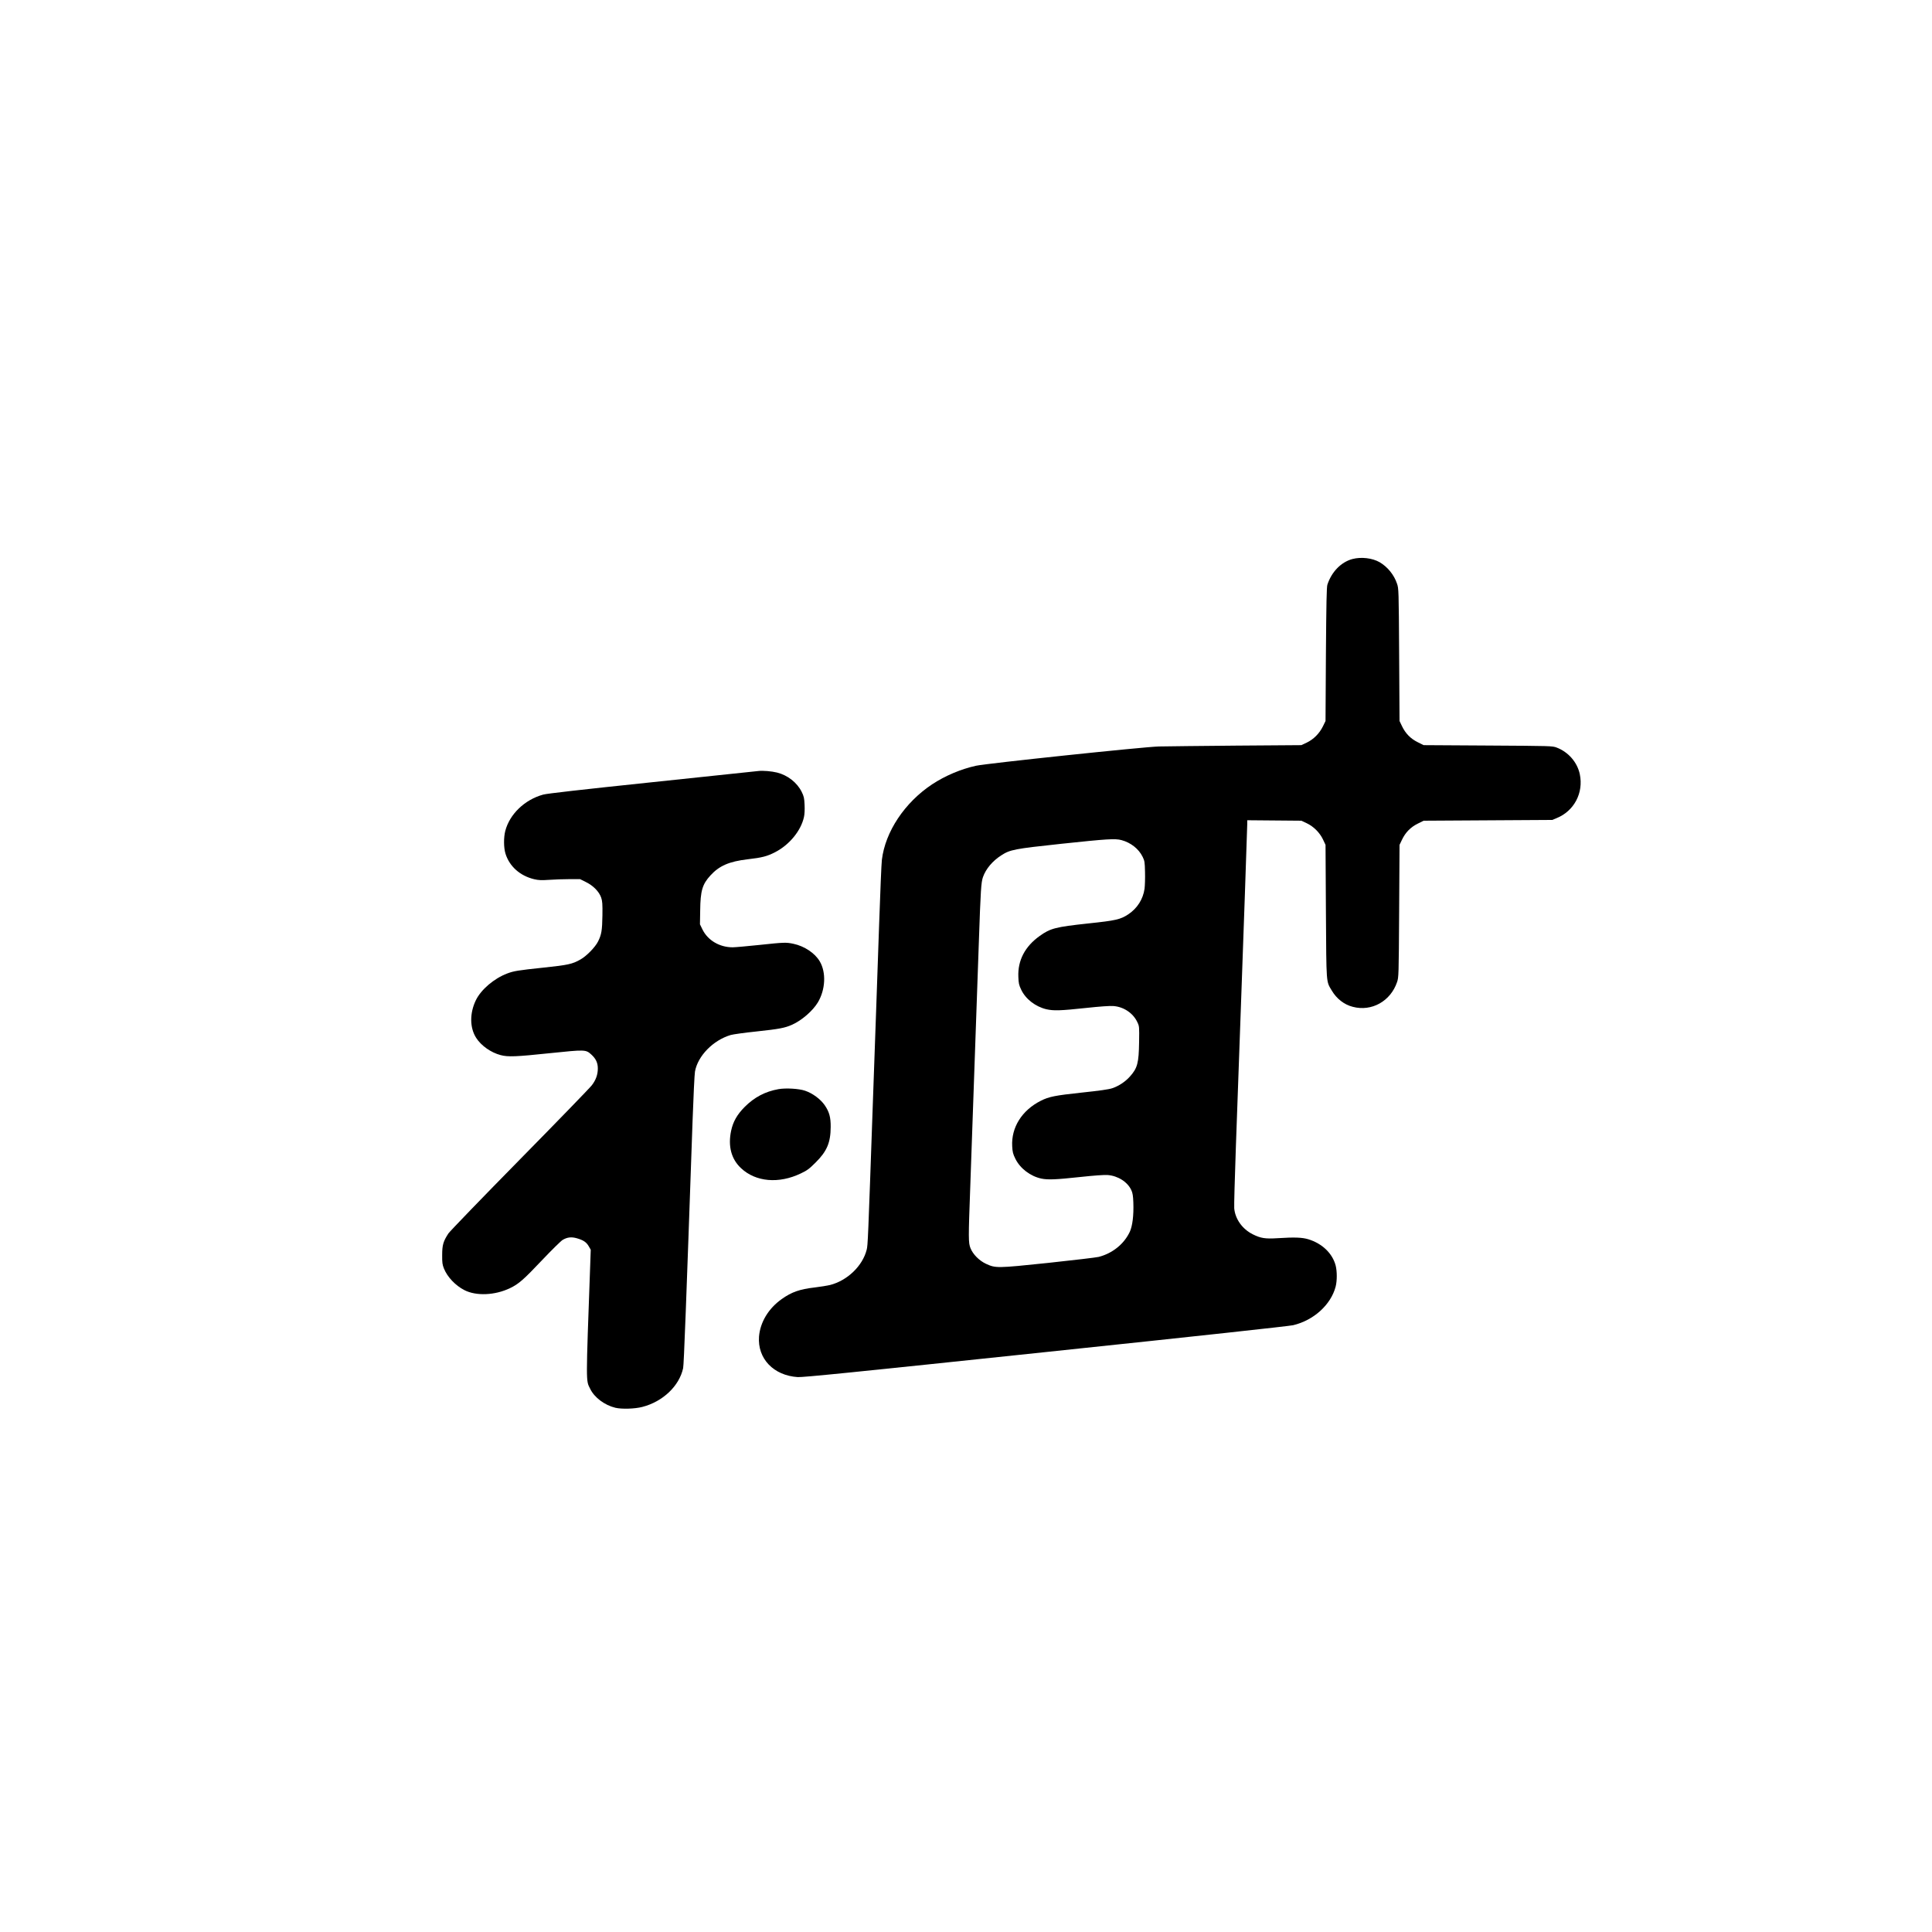 <?xml version="1.0" standalone="no"?>
<!DOCTYPE svg PUBLIC "-//W3C//DTD SVG 20010904//EN"
 "http://www.w3.org/TR/2001/REC-SVG-20010904/DTD/svg10.dtd">
<svg version="1.0" xmlns="http://www.w3.org/2000/svg"
 width="2480pt" height="2480pt" viewBox="0 0 2480 2480"
 preserveAspectRatio="xMidYMid meet">
<g transform="translate(0,2480) scale(0.1,-0.1)"
fill="#000000" stroke="none">
<path d="M17360 17624 c-145 -39 -267 -164 -321 -329 -10 -31 -14 -228 -19
-895 l-5 -855 -34 -70 c-45 -91 -120 -166 -208 -208 l-68 -32 -830 -6 c-456
-4 -906 -9 -1000 -11 -205 -6 -2204 -217 -2344 -247 -197 -43 -399 -129 -566
-239 -353 -234 -602 -609 -645 -970 -6 -48 -21 -418 -35 -822 -14 -404 -32
-922 -40 -1150 -8 -228 -26 -734 -40 -1125 -63 -1798 -65 -1849 -80 -1907 -52
-208 -249 -397 -471 -453 -33 -8 -119 -22 -193 -31 -198 -23 -299 -59 -426
-149 -171 -121 -277 -298 -292 -482 -21 -283 187 -500 497 -520 68 -4 688 58
3180 321 2010 211 3124 333 3179 345 265 63 485 263 546 496 19 76 19 194 0
270 -41 156 -172 282 -350 337 -79 24 -175 28 -395 14 -159 -10 -217 -1 -319
50 -134 67 -226 196 -238 334 -3 30 7 384 21 785 25 690 34 946 71 1980 8 237
29 808 45 1270 16 462 30 864 30 893 l0 53 348 -3 347 -3 68 -32 c89 -42 168
-121 210 -210 l32 -68 5 -855 c6 -949 2 -892 75 -1015 62 -105 159 -181 270
-209 242 -64 485 72 568 317 21 61 22 78 27 912 l5 850 31 65 c45 95 111 162
202 207 l76 38 825 5 826 5 56 23 c225 91 348 324 298 564 -32 153 -147 285
-297 342 -56 21 -69 21 -883 26 l-825 5 -76 38 c-91 45 -157 112 -202 207
l-31 65 -5 850 c-5 833 -6 851 -27 912 -38 114 -121 216 -223 276 -94 54 -237
71 -350 41z m-2964 -3608 c119 -32 221 -112 271 -214 26 -53 28 -67 31 -197 2
-77 -1 -173 -6 -213 -19 -134 -93 -251 -208 -328 -102 -67 -158 -80 -517 -118
-418 -45 -484 -62 -622 -161 -188 -134 -282 -314 -273 -524 3 -82 8 -106 36
-164 56 -120 182 -218 323 -252 93 -21 181 -19 505 16 185 20 314 29 357 25
132 -10 252 -91 306 -206 26 -54 26 -58 23 -255 -4 -272 -21 -336 -119 -445
-59 -66 -144 -122 -226 -149 -43 -15 -165 -32 -392 -56 -343 -37 -420 -52
-525 -105 -242 -122 -380 -342 -367 -583 4 -76 10 -99 41 -162 62 -125 193
-224 334 -254 84 -17 186 -13 492 20 184 20 311 29 358 26 132 -10 257 -89
305 -196 16 -35 22 -72 25 -156 6 -167 -11 -303 -46 -378 -74 -157 -223 -276
-399 -321 -32 -8 -323 -42 -648 -77 -661 -69 -674 -69 -800 -11 -86 41 -165
120 -197 199 -28 70 -28 121 -3 798 29 820 90 2558 110 3135 23 668 29 765 53
832 37 105 122 206 234 278 114 74 166 84 773 149 585 62 690 69 771 47z"/>
<path d="M9735 14903 c-22 -2 -636 -67 -1365 -144 -926 -97 -1347 -145 -1398
-159 -237 -65 -430 -251 -486 -466 -22 -85 -21 -217 3 -293 51 -163 187 -284
368 -327 56 -13 91 -15 193 -8 69 5 186 9 261 9 l135 0 76 -38 c94 -46 168
-122 195 -199 15 -45 18 -80 16 -228 -3 -195 -12 -247 -56 -335 -36 -73 -149
-189 -227 -232 -101 -58 -161 -71 -466 -103 -341 -36 -387 -44 -473 -76 -169
-64 -336 -206 -403 -344 -80 -166 -79 -352 4 -482 64 -101 191 -190 315 -222
96 -25 194 -21 633 25 455 47 459 47 531 -18 58 -53 83 -106 83 -178 0 -78
-24 -147 -77 -216 -23 -31 -439 -460 -923 -952 -485 -493 -898 -921 -918 -950
-66 -101 -80 -148 -80 -277 -1 -97 3 -124 22 -172 44 -110 148 -220 264 -279
151 -77 391 -67 583 25 112 53 177 110 414 361 123 129 242 247 265 260 59 34
110 40 181 20 83 -24 121 -49 152 -102 l26 -45 -6 -171 c-57 -1584 -57 -1501
-1 -1615 54 -112 186 -210 324 -243 82 -19 250 -14 345 11 264 68 475 269 524
498 10 46 39 819 121 3172 11 316 25 602 31 635 36 201 233 402 458 469 30 9
181 30 335 46 290 31 361 45 451 85 124 54 267 178 333 287 98 164 109 384 25
527 -62 106 -197 196 -338 226 -96 20 -120 19 -440 -15 -154 -16 -307 -30
-340 -30 -169 0 -319 89 -388 229 l-32 66 3 180 c3 252 28 334 131 447 114
125 241 180 480 208 183 21 249 38 351 91 183 94 332 276 370 451 8 34 11 95
8 157 -4 88 -9 109 -37 166 -59 119 -180 214 -316 248 -68 17 -180 27 -240 20z"/>
<path d="M9992 10819 c-169 -30 -308 -103 -433 -228 -98 -99 -149 -189 -174
-306 -42 -198 2 -364 128 -481 188 -176 484 -202 766 -67 82 39 108 58 192
142 144 143 191 254 192 455 1 125 -18 193 -76 278 -54 79 -157 155 -253 187
-78 27 -249 37 -342 20z"/>
</g>
</svg>
